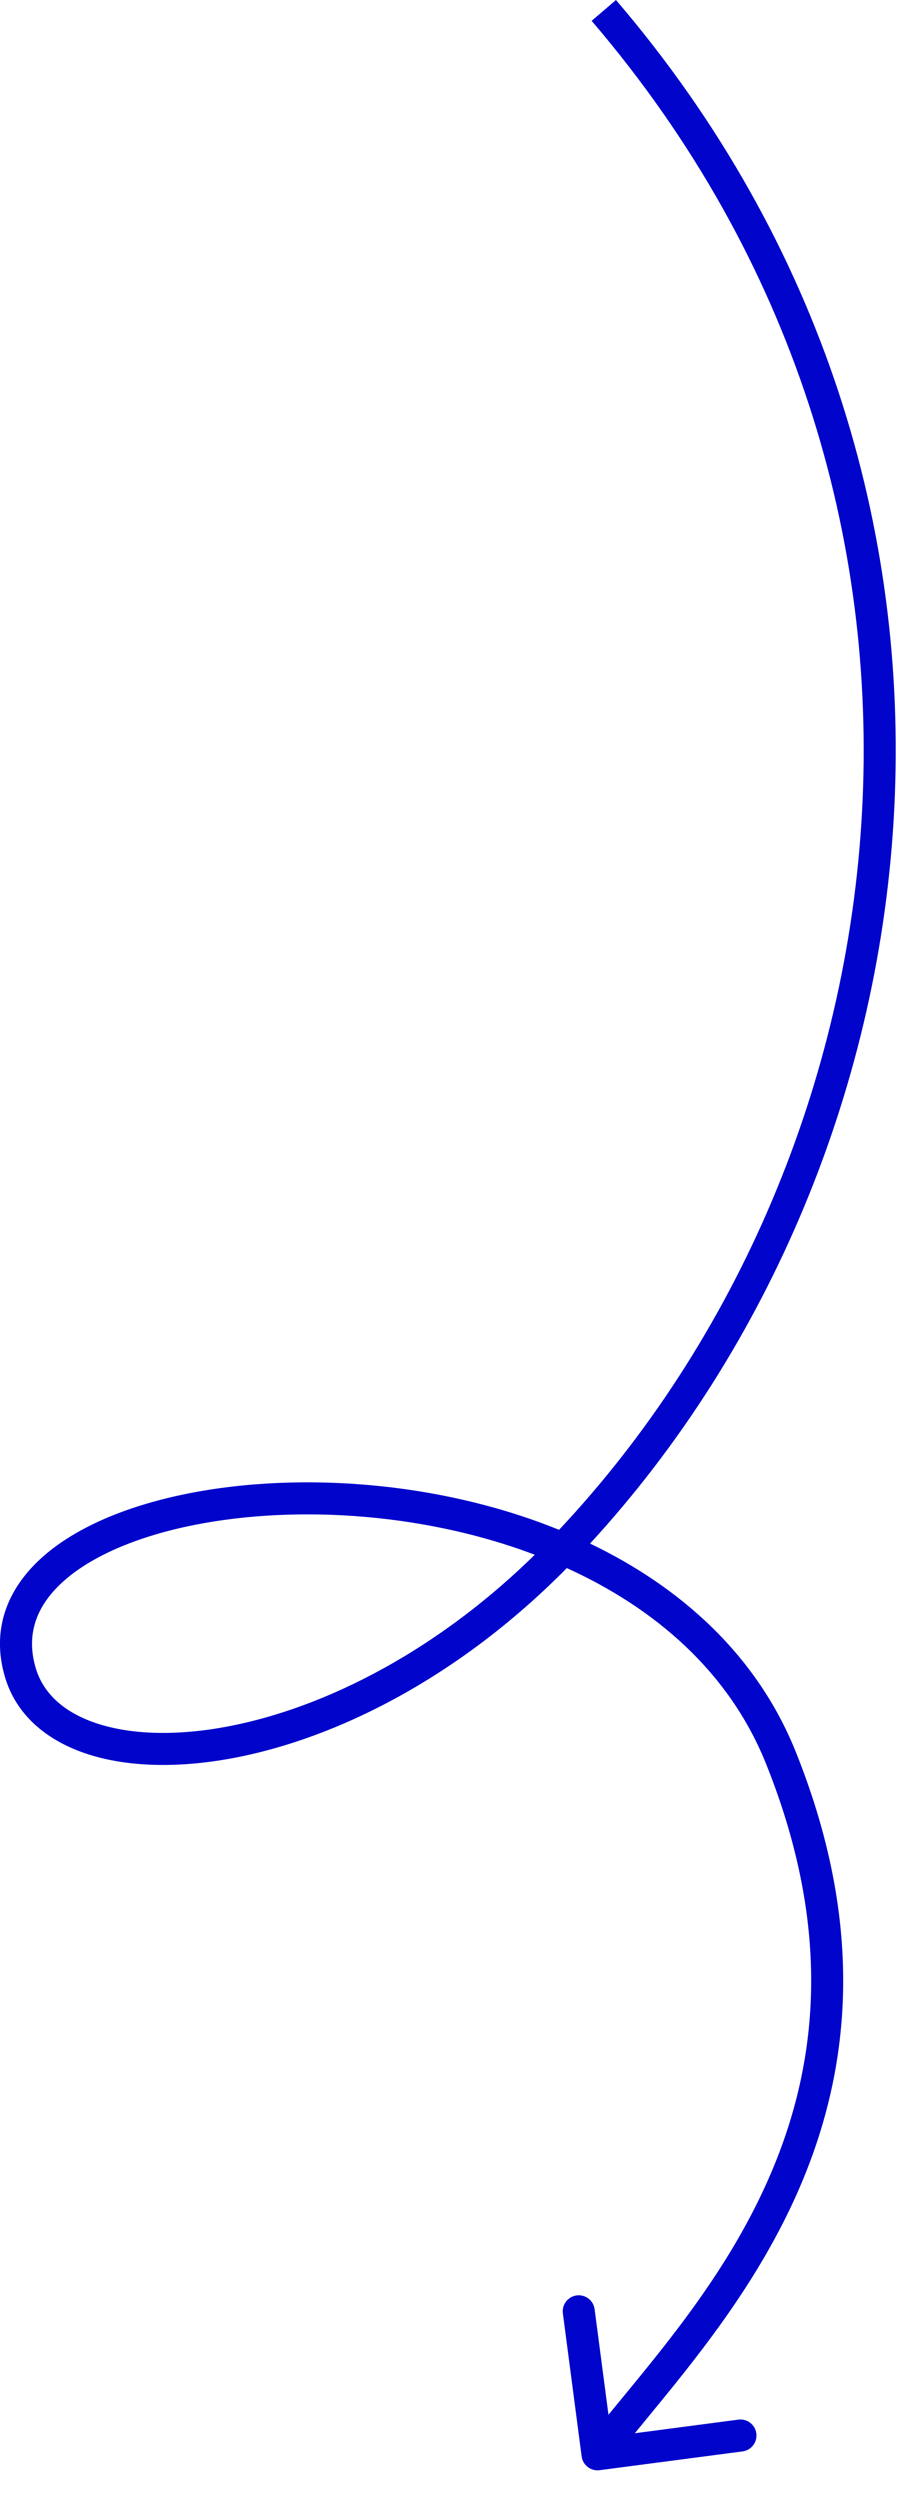 <svg width="28" height="78" viewBox="0 0 28 78" fill="none" xmlns="http://www.w3.org/2000/svg">
<path fill-rule="evenodd" clip-rule="evenodd" d="M17.451 47.729C28.578 35.879 31.205 15.528 18.468 0.65L19.228 2.2784e-05C32.24 15.2 29.655 35.939 18.419 48.157C21.22 49.5 23.615 51.611 24.836 54.645C27.134 60.36 26.473 64.921 24.82 68.567C23.549 71.372 21.678 73.648 20.196 75.451C20.066 75.609 19.939 75.763 19.816 75.914L23.049 75.489C23.322 75.453 23.573 75.646 23.609 75.92C23.645 76.194 23.453 76.445 23.179 76.481L18.717 77.067C18.443 77.103 18.192 76.91 18.156 76.637L17.57 72.175C17.534 71.901 17.727 71.65 18 71.614C18.274 71.578 18.525 71.771 18.561 72.045L18.994 75.338C19.149 75.147 19.309 74.953 19.473 74.754C20.947 72.959 22.699 70.825 23.91 68.155C25.459 64.737 26.097 60.46 23.908 55.018C22.763 52.171 20.459 50.179 17.693 48.922C14.227 52.436 10.291 54.344 7.023 54.895C5.353 55.176 3.829 55.108 2.626 54.69C1.415 54.269 0.497 53.479 0.155 52.321C-0.272 50.875 0.207 49.619 1.237 48.659C2.243 47.721 3.778 47.054 5.548 46.663C9 45.901 13.55 46.145 17.451 47.729ZM16.693 48.506C13.075 47.136 8.916 46.944 5.764 47.64C4.084 48.011 2.743 48.622 1.919 49.39C1.119 50.136 0.812 51.013 1.114 52.038C1.342 52.808 1.961 53.401 2.954 53.745C3.953 54.093 5.298 54.172 6.857 53.909C9.81 53.411 13.434 51.701 16.693 48.506Z" fill="#0105CC"/>
</svg>
